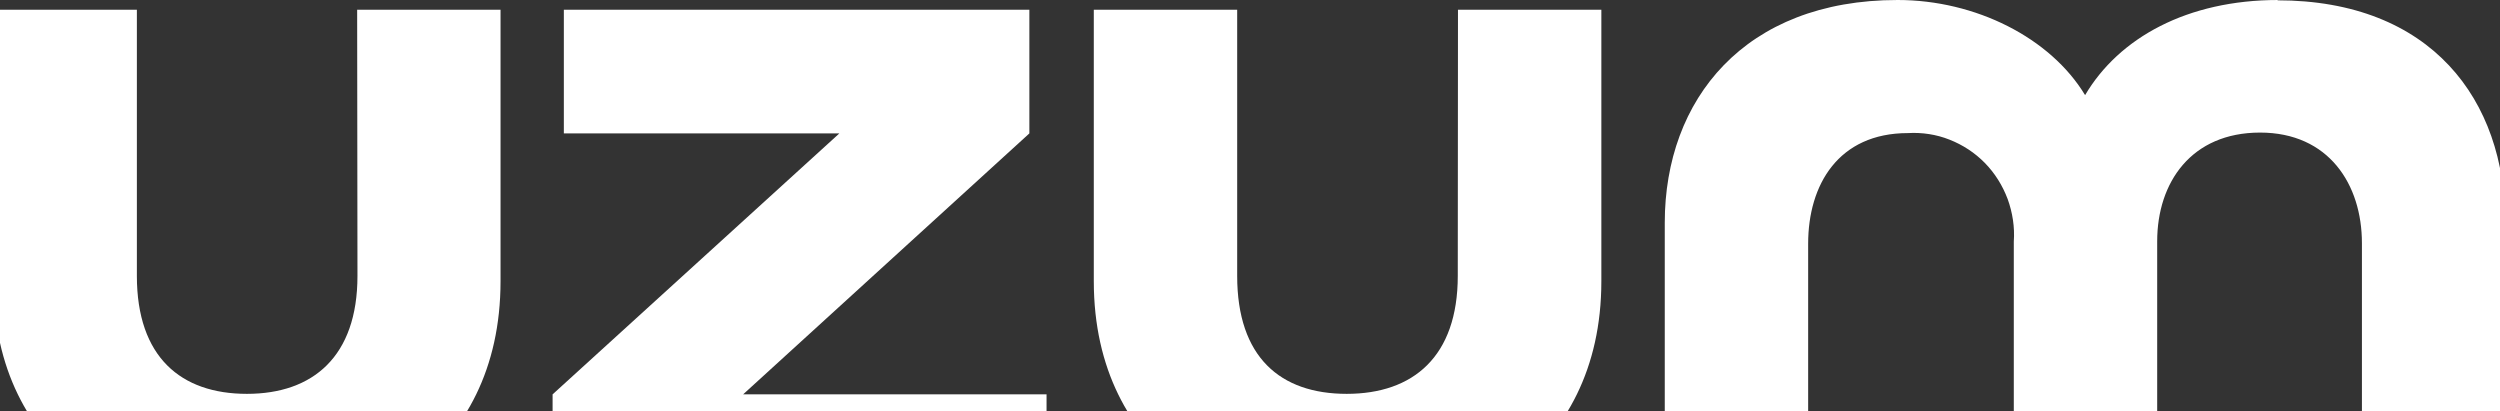 <svg width="1920" height="316" viewBox="0 0 1920 316" fill="none" xmlns="http://www.w3.org/2000/svg">
<rect x="0" y="0" width="1920" height="316" fill="#333333" stroke="none"/>
<g clip-path="url(#clip0_13853_4681)">
<path d="M1119.57 211.89C1119.57 273.878 1085.32 302.475 1034.27 302.475C983.22 302.475 950.153 274.27 950.153 211.89V7.465H840.037V215.897C840.037 351.735 951.331 405.002 1034.82 405.002C1118.31 405.002 1229.84 351.656 1229.84 215.897V7.465H1119.73L1119.57 211.89Z" fill="white"/>
<path d="M790.555 102.371V7.465H433.031V102.45H644.624L424.391 302.868V397.852H803.75V302.868H570.715L790.555 102.45V102.371Z" fill="white"/>
<path d="M1749.64 0C1679.89 0 1627.35 28.991 1601.35 73.065C1574.72 28.991 1517.23 0 1457.38 0C1339.8 0 1278.54 76.444 1278.54 171.035V397.772H1388.66V187.141C1388.66 141.888 1411.9 102.213 1465.31 102.213C1476.15 101.584 1487.15 103.234 1497.2 107.241C1507.41 111.248 1516.68 117.297 1524.38 125.153C1532.07 133.01 1537.96 142.438 1541.89 152.887C1545.66 163.336 1547.39 174.413 1546.6 185.491V398.008H1656.72V185.334C1656.72 140.081 1682.95 101.82 1735.73 101.82C1788.51 101.82 1813.96 141.652 1813.96 186.748V397.38H1924.08V171.192C1924 76.679 1867.29 0.236 1748.85 0.236L1749.64 0Z" fill="white"/>
<path d="M274.532 211.89C274.532 273.878 240.288 302.475 189.628 302.475C138.968 302.475 105.116 274.27 105.116 211.89V7.465H-5V215.897C-5 351.735 105.902 405.002 189.785 405.002C273.668 405.002 384.413 351.656 384.413 215.897V7.465H274.297L274.532 211.89Z" fill="white"/>
</g>
<defs>
<clipPath id="clip0_13853_4681">
<rect width="1929" height="405" fill="white" transform="translate(-5)"/>
</clipPath>
</defs>
</svg>
